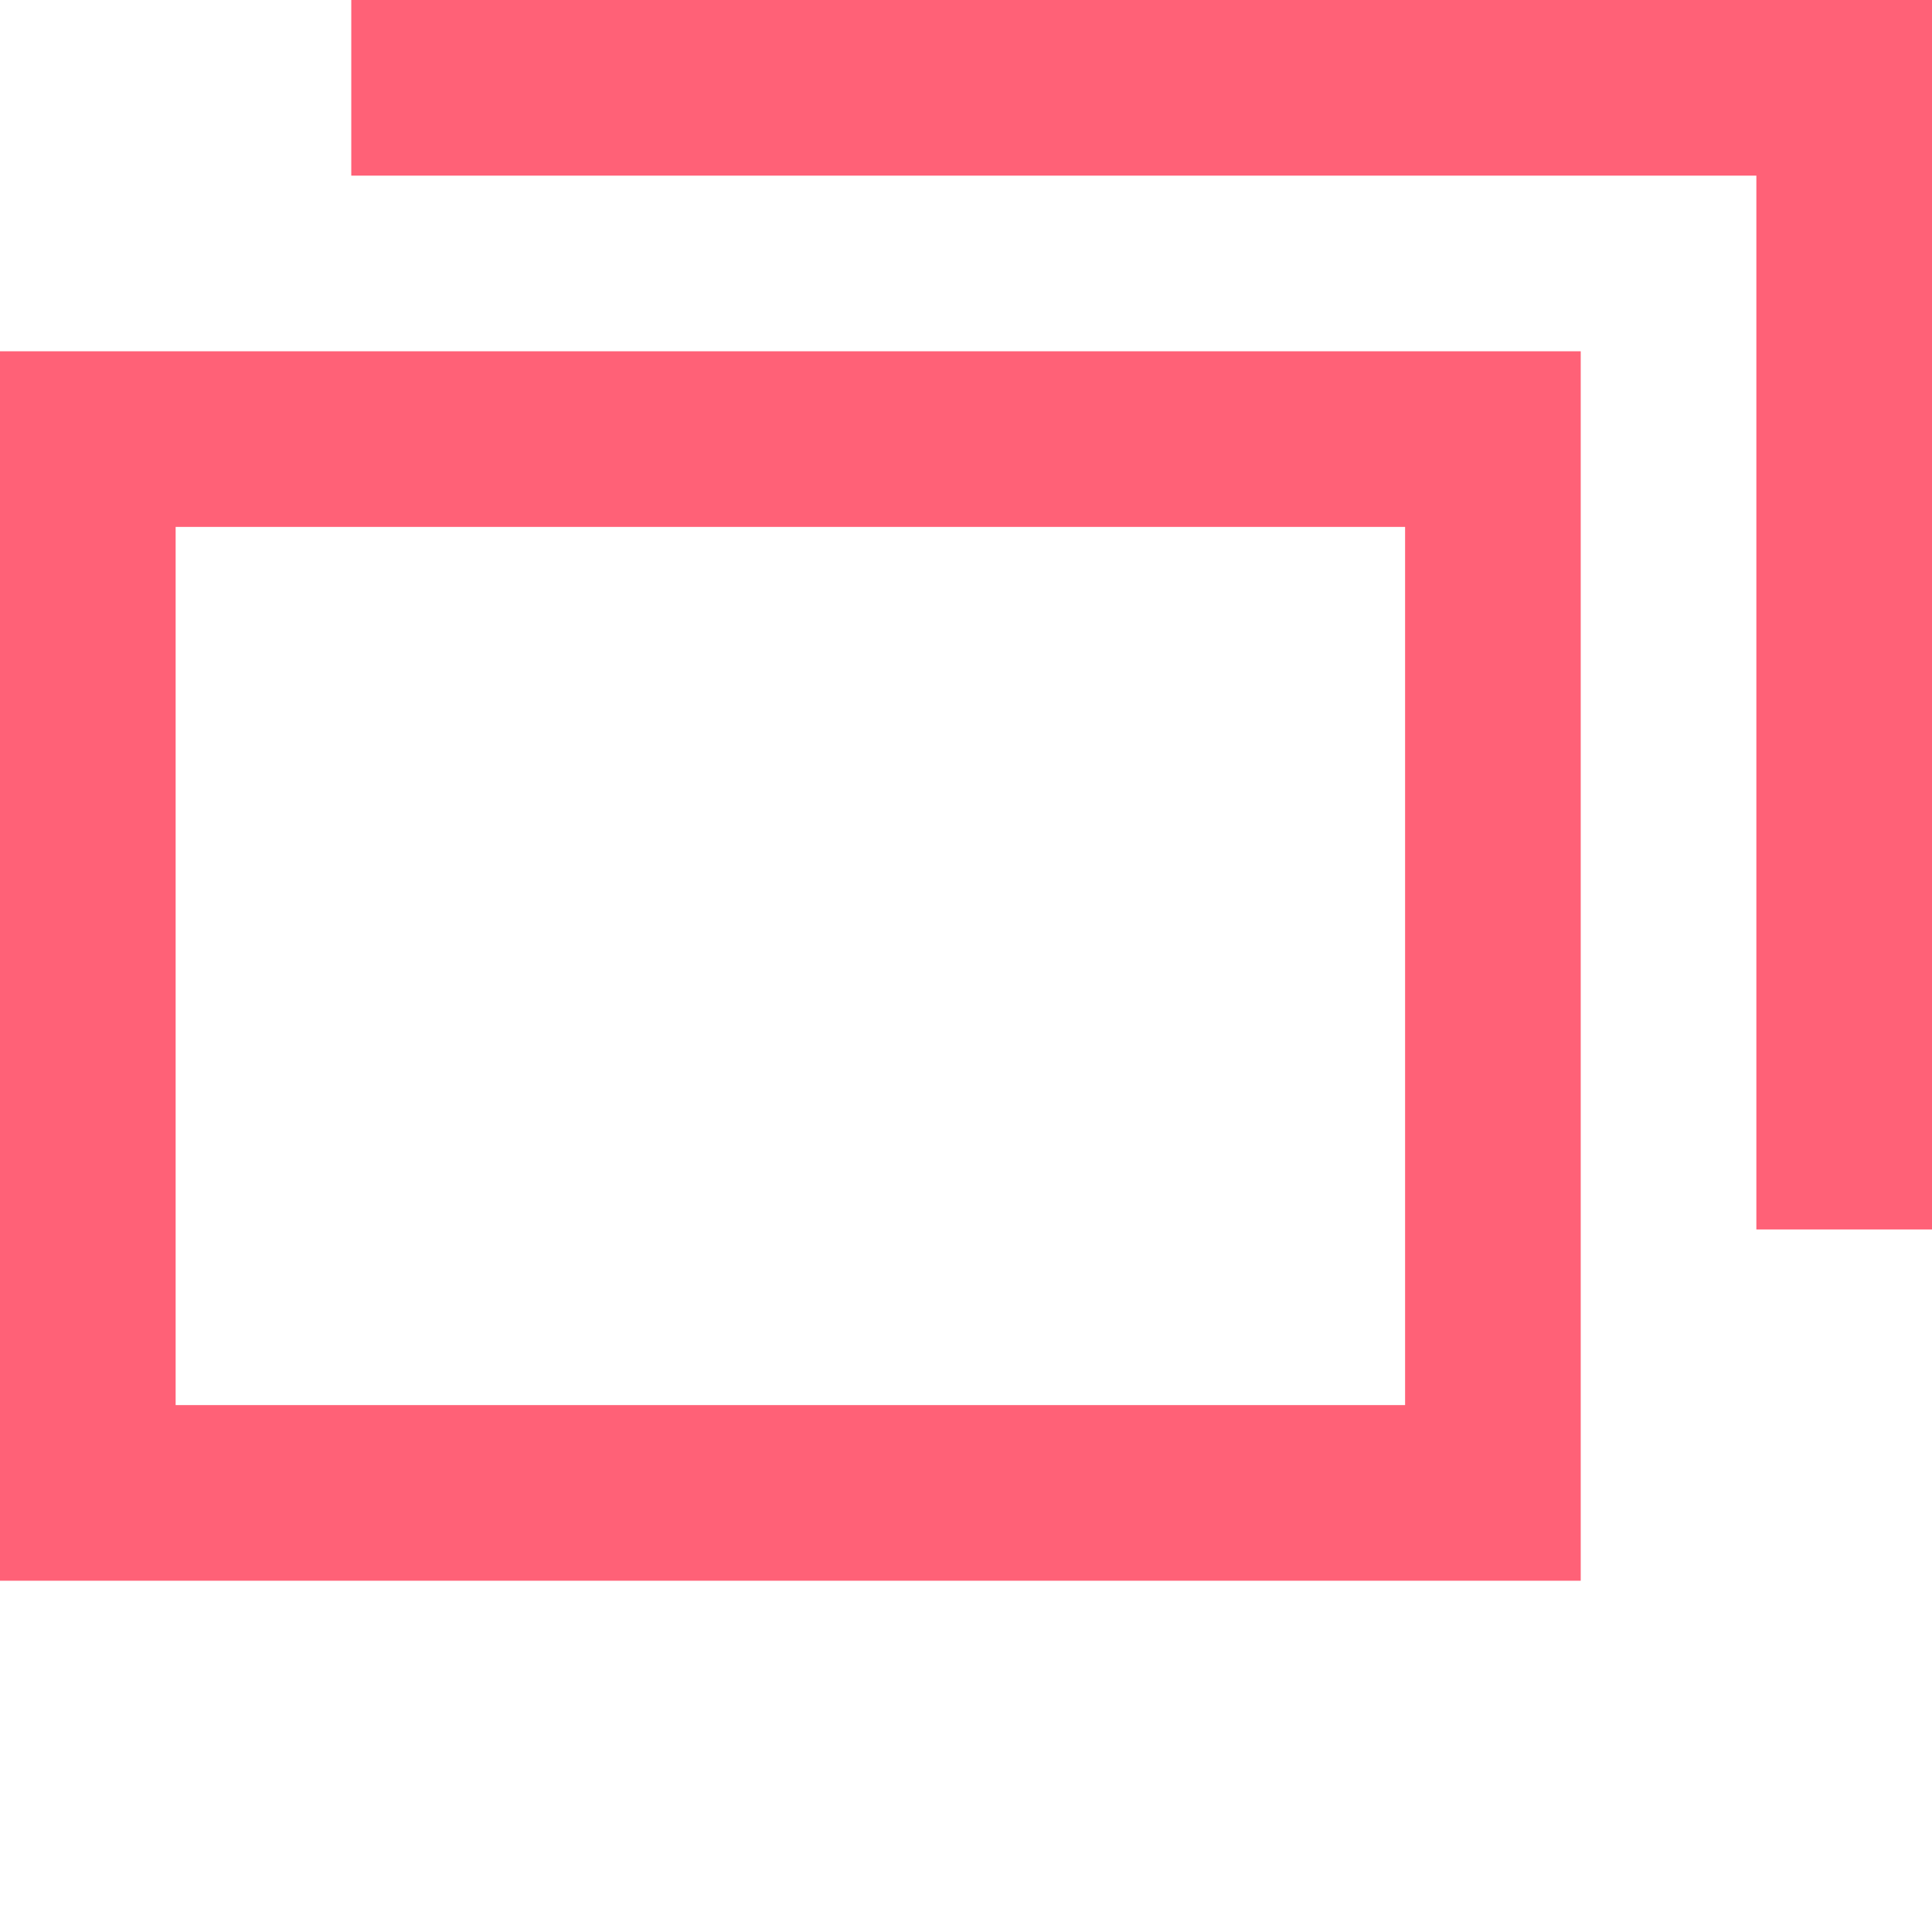 <svg xmlns="http://www.w3.org/2000/svg" viewBox="0 0 11 11"><defs><style>.cls-1{fill:#FF6177;}</style></defs><title>external-link-green</title><g id="external-link-green" data-name="external-link-green"><g id="contents"><path class="cls-1" d="M8,3V8H1V3H8M9,2H0V9H9V2Z"/><polygon class="cls-1" points="10 0 2 0 2 1 10 1 10 7 11 7 11 1 11 0 10 0"/></g></g></svg>
